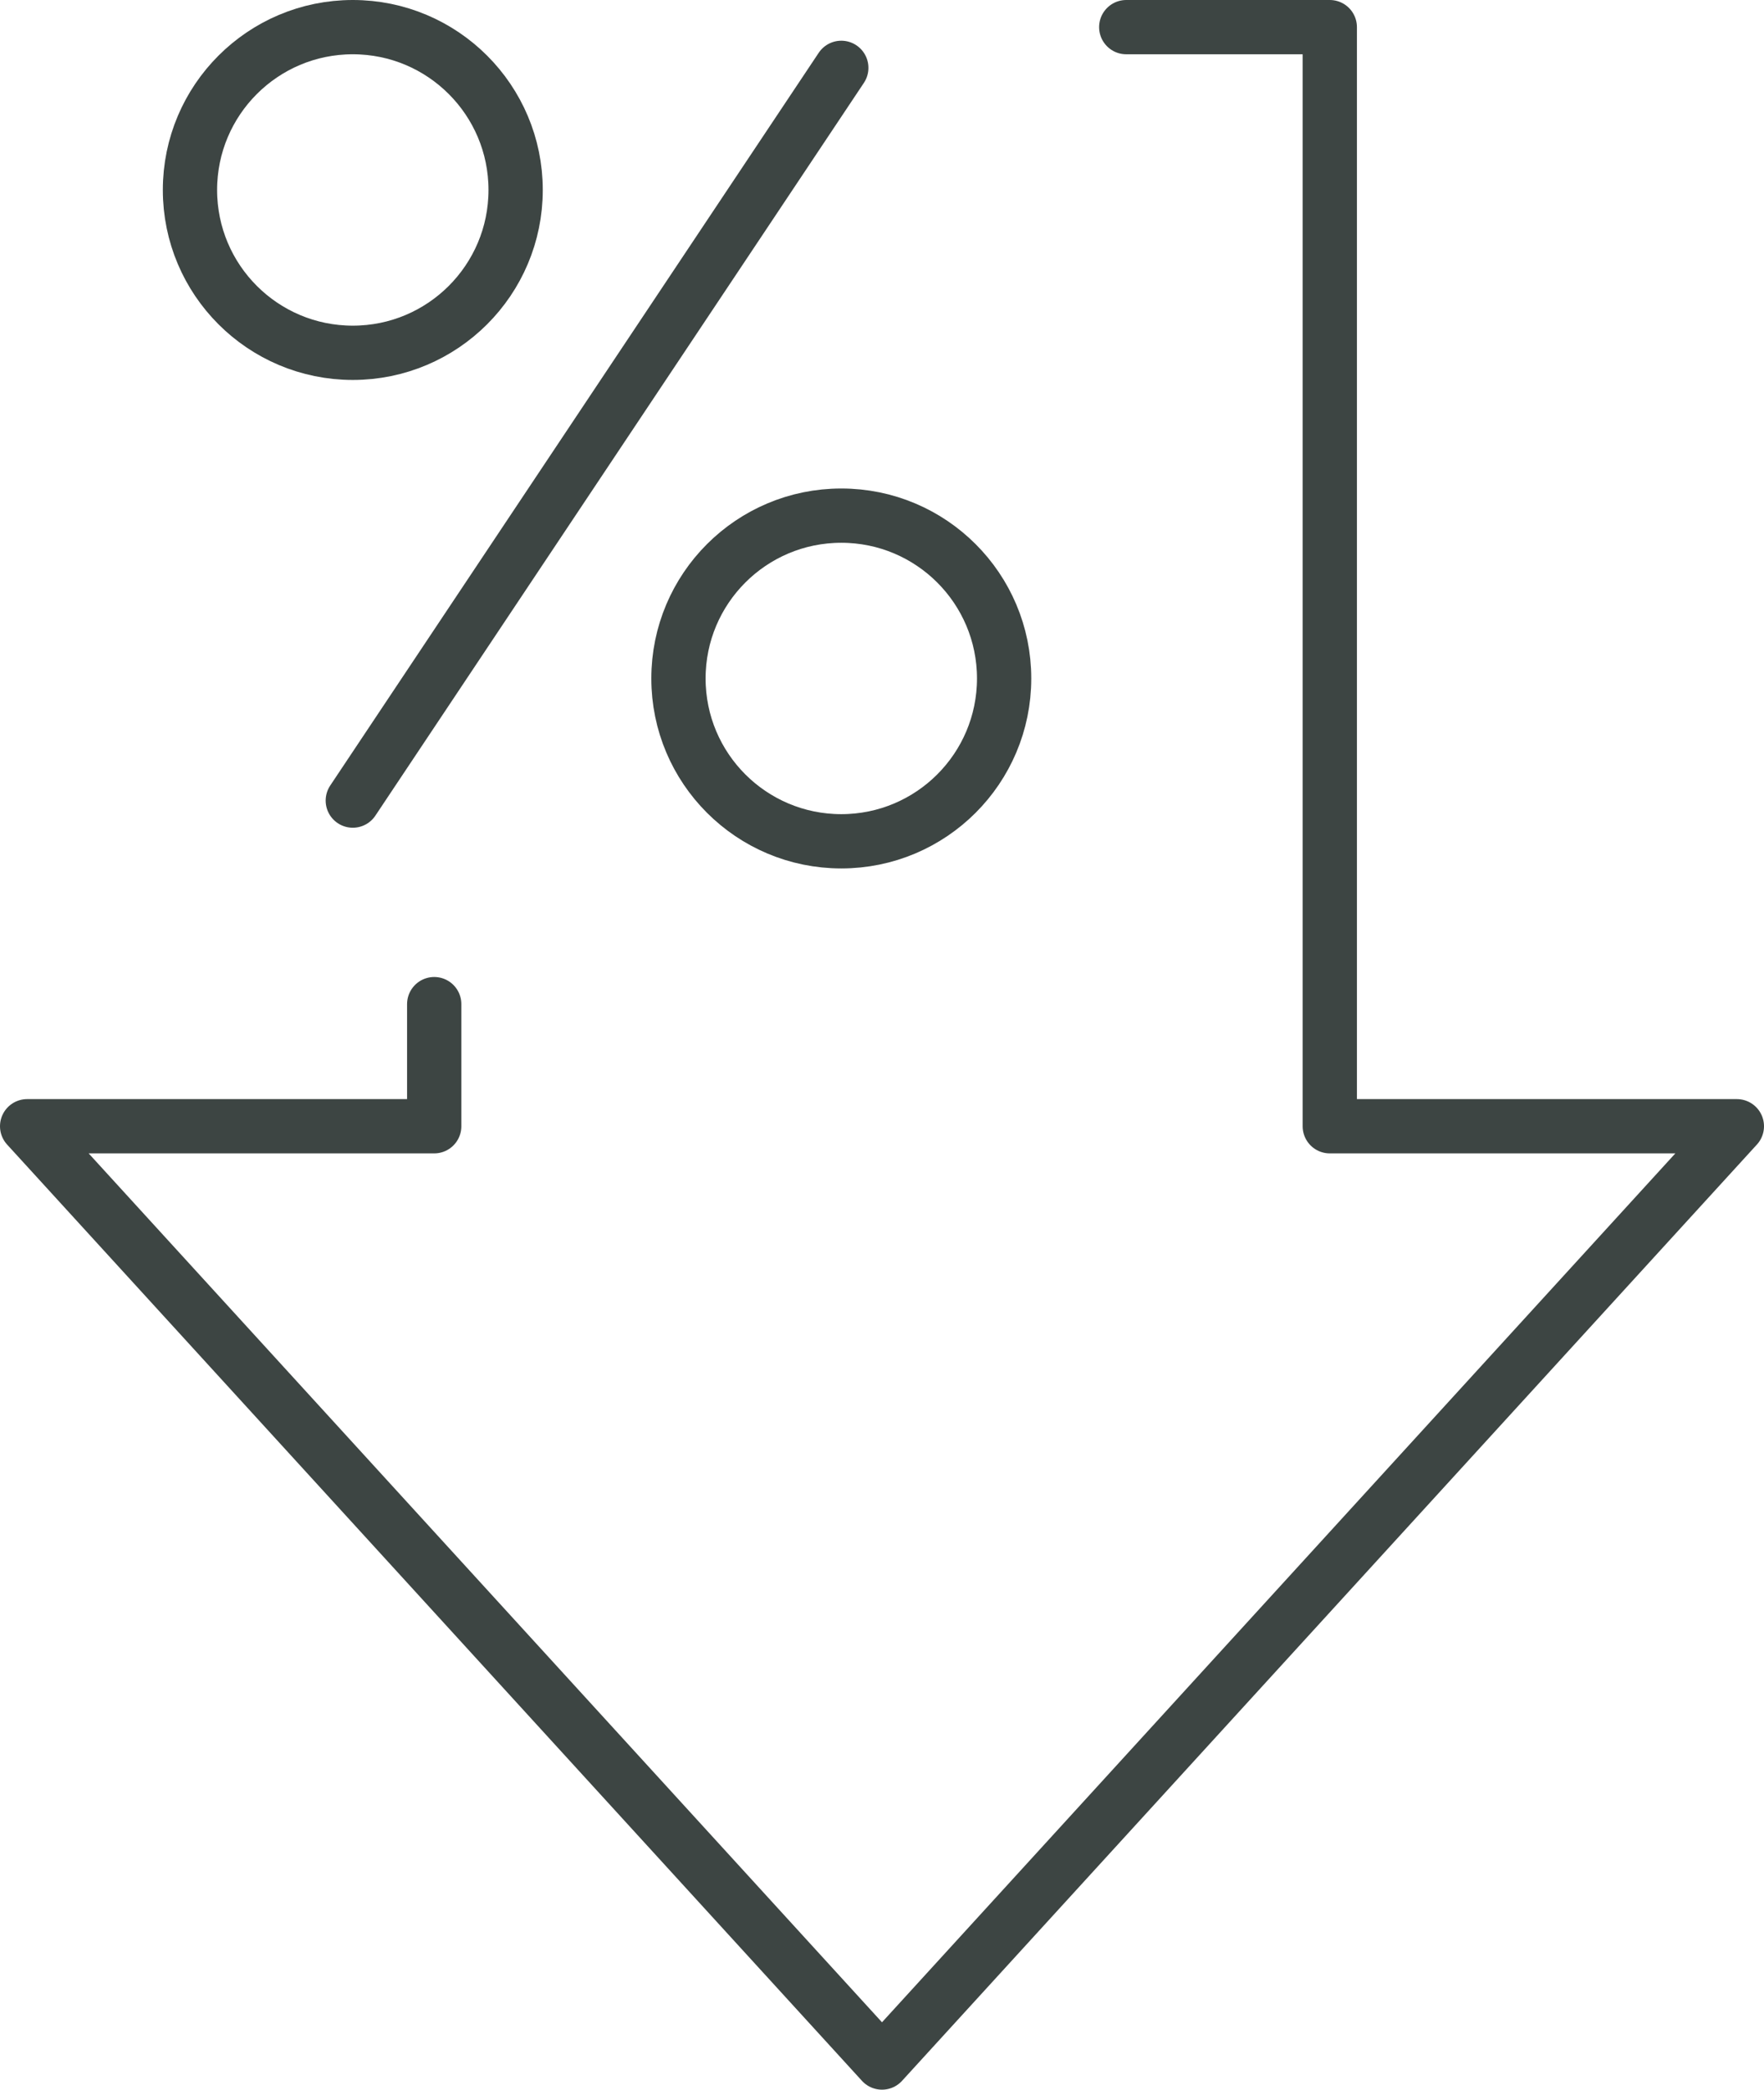 <svg id="Ebene_1" data-name="Ebene 1" xmlns="http://www.w3.org/2000/svg" viewBox="0 0 65 77"><defs><style>.cls-1{fill:none;stroke:#3d4543;stroke-linecap:round;stroke-linejoin:round;stroke-width:2px;}</style></defs><line class="cls-1" x1="31" y1="2.5" x2="13" y2="29.5"/><circle class="cls-1" cx="31" cy="25" r="6"/><circle class="cls-1" cx="13" cy="7" r="6"/><polyline class="cls-1" points="16 37 16 41.5 1 41.5 32.5 76 64 41.5 49 41.5 49 1 41.5 1"/></svg>